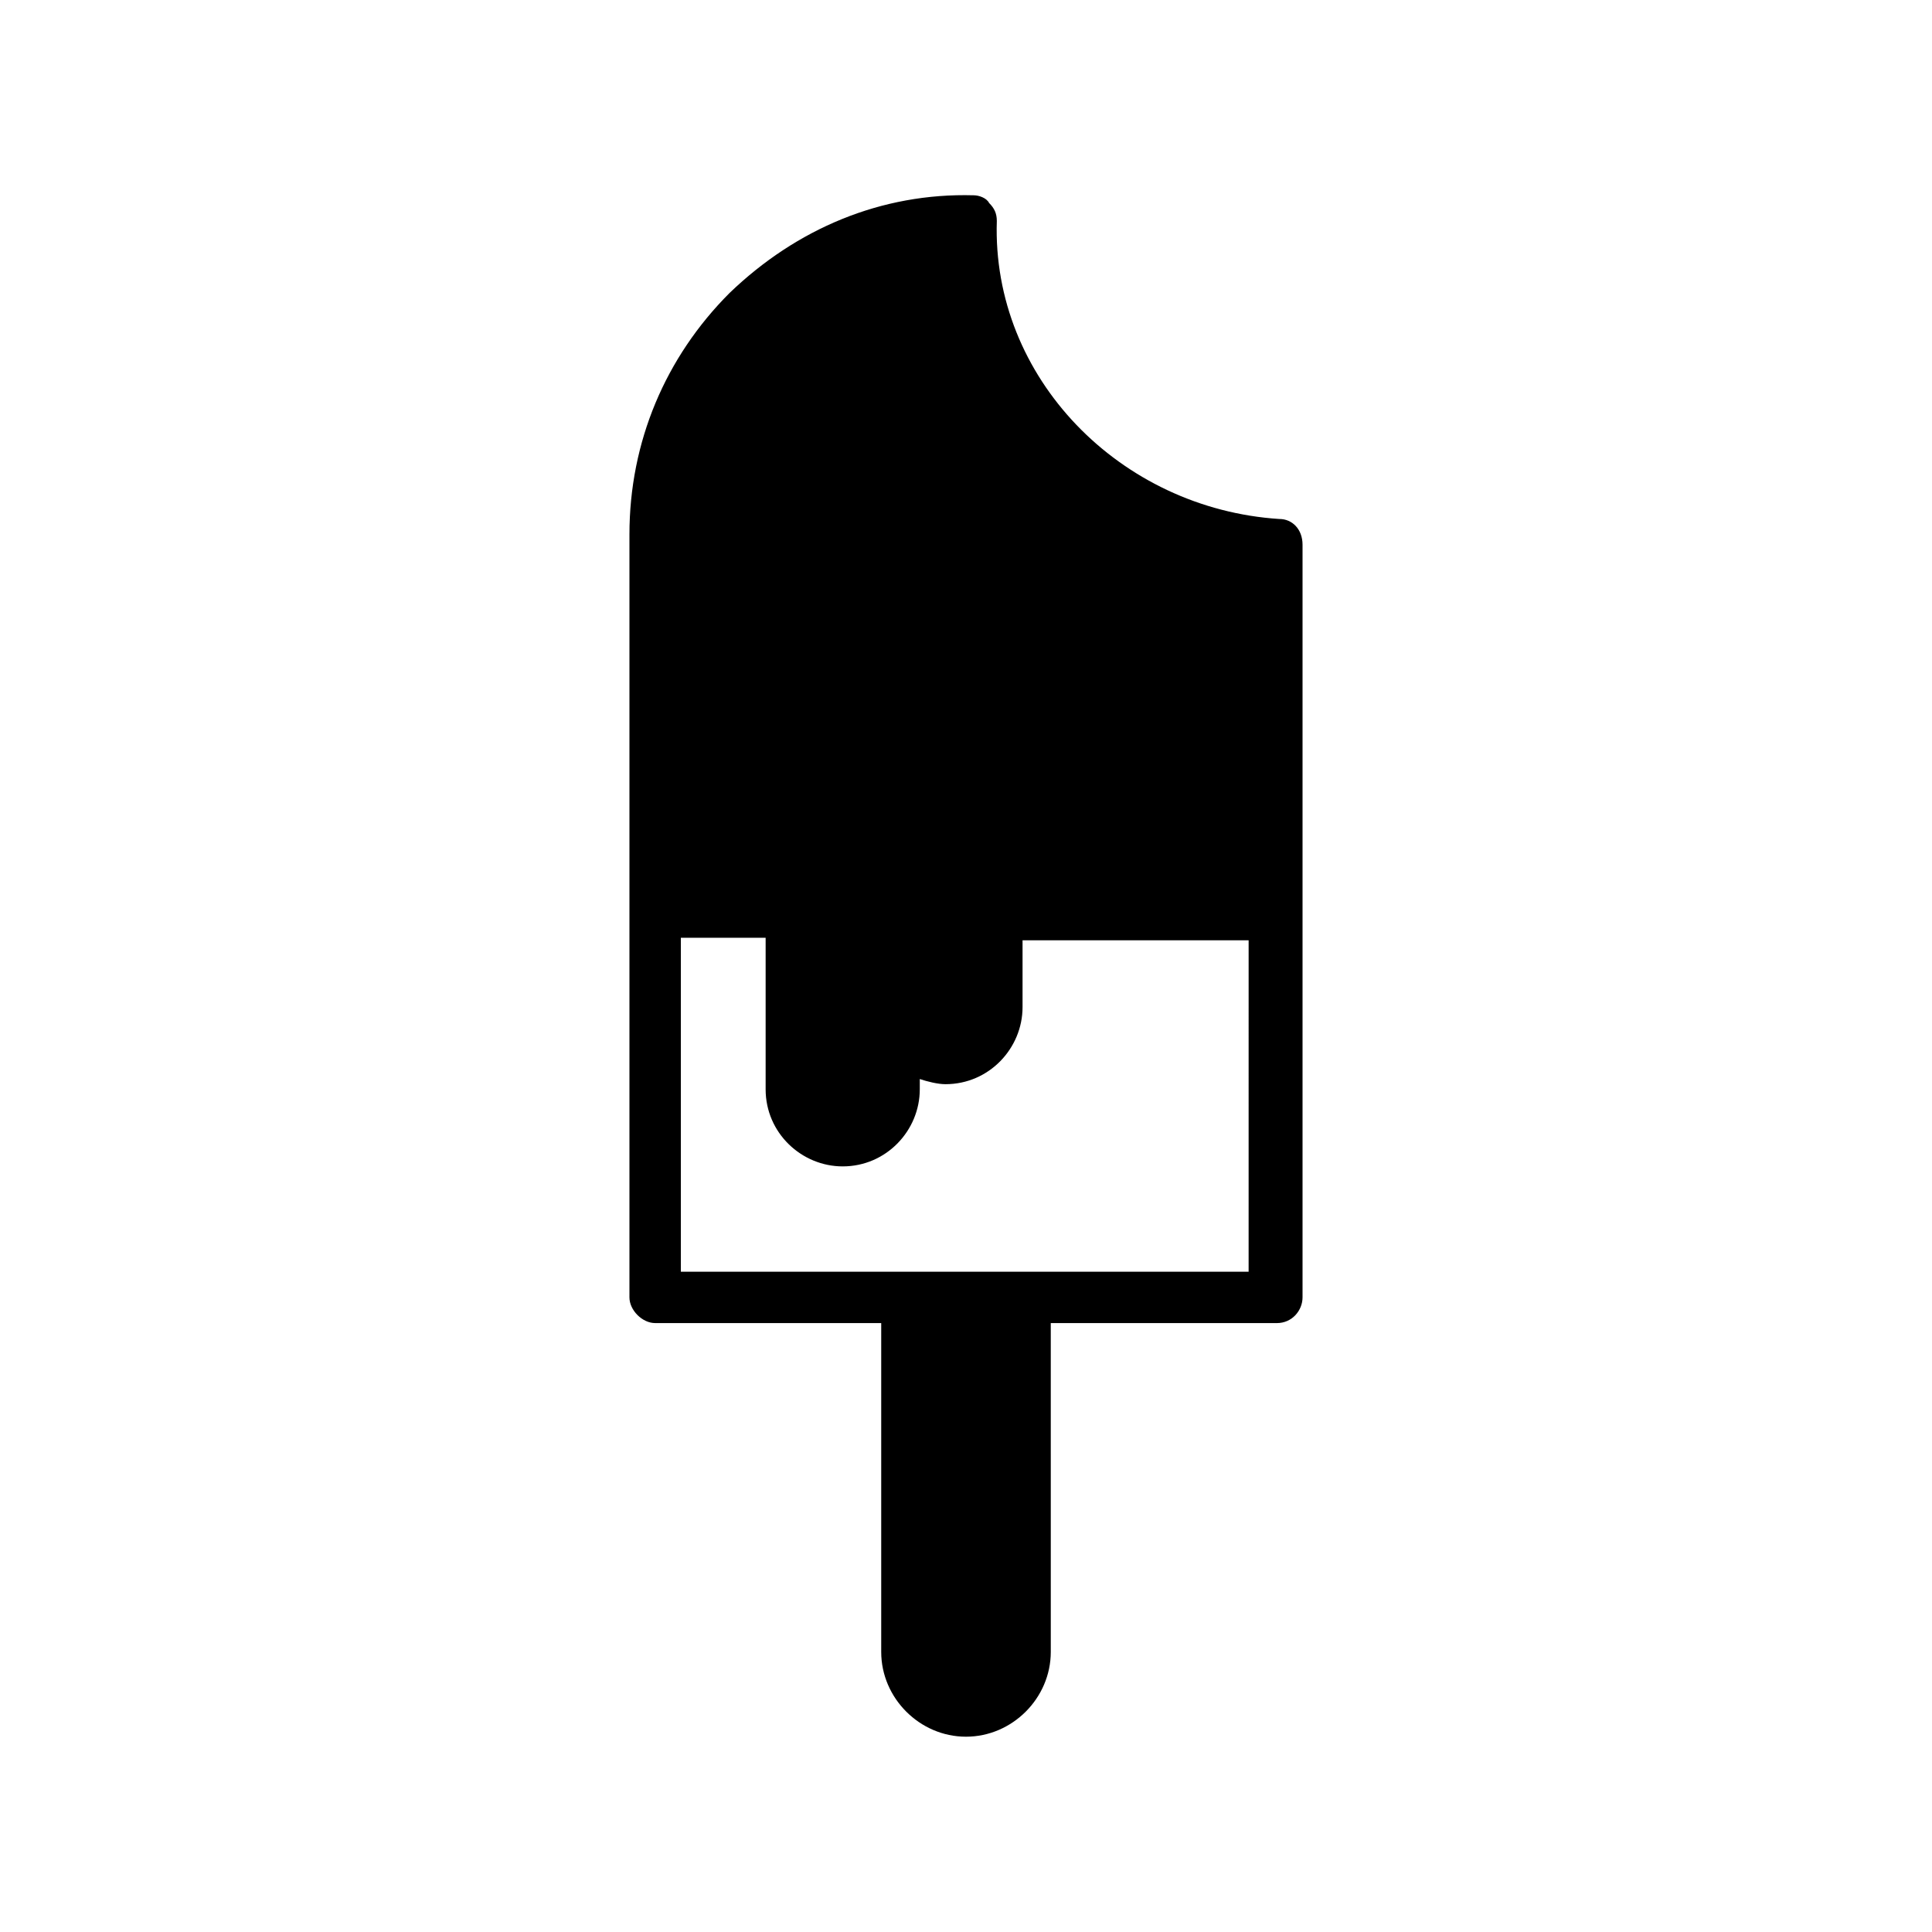<?xml version="1.0" encoding="UTF-8"?>
<!-- The Best Svg Icon site in the world: iconSvg.co, Visit us! https://iconsvg.co -->
<svg fill="#000000" width="800px" height="800px" version="1.1" viewBox="144 144 512 512" xmlns="http://www.w3.org/2000/svg">
 <path d="m483.06 281.54c-42.211-2.723-76.25-37.445-74.891-78.977 0-2.043-0.68-3.402-2.043-4.766-0.68-1.359-2.723-2.043-4.086-2.043-24.508-0.68-46.977 8.852-64.68 25.871-17.02 17.02-26.551 39.488-26.551 63.996v202.2c0 3.402 3.402 6.809 6.809 6.809h59.914v87.145c0 12.254 10.211 22.469 22.469 22.469 12.254 0 22.469-10.211 22.469-22.469l-0.004-87.141h59.914c4.086 0 6.809-3.402 6.809-6.809v-199.48c0-4.086-2.723-6.809-6.129-6.809zm-7.488 199.48h-151.14v-88.508h22.469v40.168c0 11.574 9.531 20.426 20.426 20.426 11.574 0 20.426-9.531 20.426-20.426v-2.723c2.043 0.68 4.766 1.363 6.809 1.363 11.574 0 20.426-9.531 20.426-20.426v-17.703h59.914l-0.004 87.828z"/>
</svg>